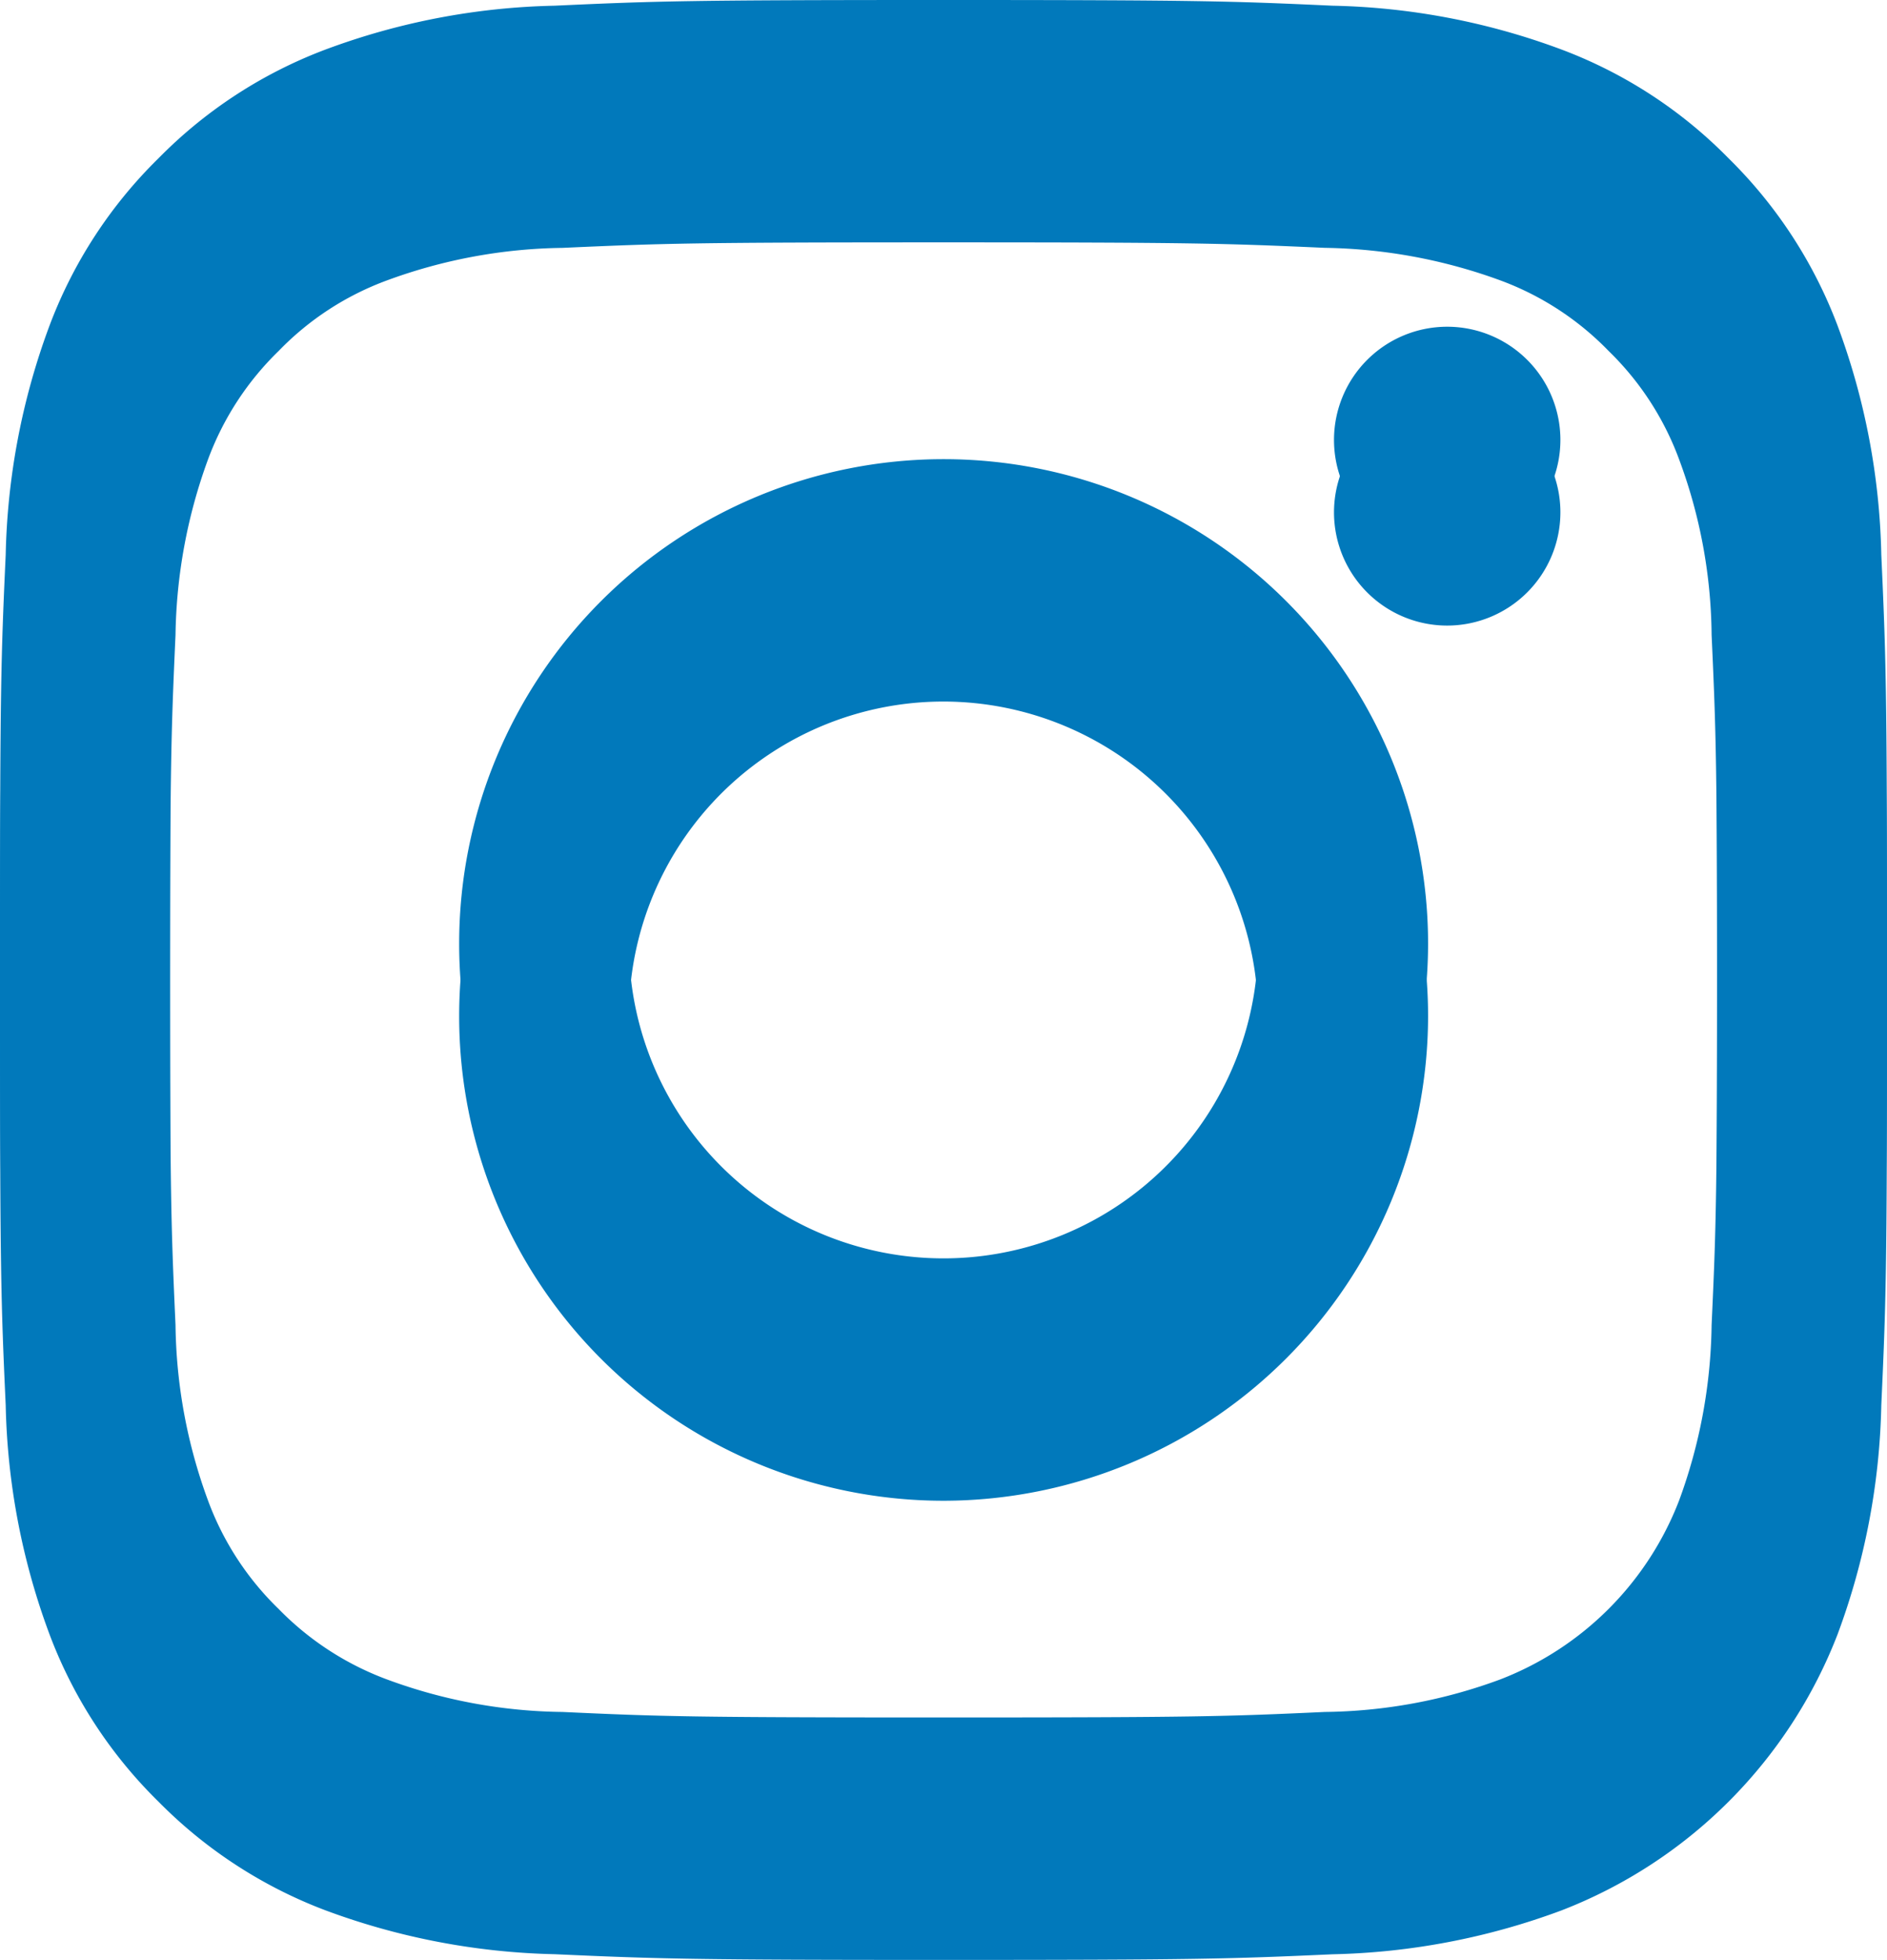 <svg id="insta-icon" xmlns="http://www.w3.org/2000/svg" width="47.66" height="49.488" viewBox="0 0 47.66 49.488">
  <path id="Shape" d="M23.831,47.66c-6.364,0-7.221-.027-9.825-.144a17.684,17.684,0,0,1-5.786-1.108A11.757,11.757,0,0,1,4,43.661,11.663,11.663,0,0,1,1.251,39.44,17.591,17.591,0,0,1,.144,33.654C.027,31.107,0,30.261,0,23.829s.027-7.275.144-9.823A17.591,17.591,0,0,1,1.251,8.221,11.663,11.663,0,0,1,4,4,11.689,11.689,0,0,1,8.221,1.251,17.565,17.565,0,0,1,14.006.144C16.554.027,17.4,0,23.834,0s7.275.027,9.823.144a17.53,17.53,0,0,1,5.786,1.108A11.647,11.647,0,0,1,43.661,4a11.733,11.733,0,0,1,2.75,4.221,17.574,17.574,0,0,1,1.105,5.786c.116,2.547.144,3.393.144,9.823s-.027,7.275-.144,9.825a17.6,17.6,0,0,1-1.105,5.786,12.188,12.188,0,0,1-6.972,6.969,17.627,17.627,0,0,1-5.783,1.108C31.109,47.633,30.263,47.66,23.831,47.66Zm0-43.368c-6.309,0-7.07.024-9.628.139a13.273,13.273,0,0,0-4.426.82,7.31,7.31,0,0,0-2.74,1.784,7.388,7.388,0,0,0-1.784,2.74,13.4,13.4,0,0,0-.82,4.426c-.115,2.558-.139,3.319-.139,9.631s.024,7.073.139,9.628a13.23,13.23,0,0,0,.82,4.426,7.35,7.35,0,0,0,1.784,2.74,7.431,7.431,0,0,0,2.74,1.781,13.142,13.142,0,0,0,4.426.82c2.5.115,3.251.139,9.628.139s7.129-.024,9.631-.139a13.142,13.142,0,0,0,4.426-.82,7.878,7.878,0,0,0,4.522-4.522,13.273,13.273,0,0,0,.82-4.426c.115-2.5.139-3.254.139-9.628S43.344,16.7,43.23,14.2a13,13,0,0,0-.82-4.426,7.363,7.363,0,0,0-1.781-2.74,7.35,7.35,0,0,0-2.74-1.784,13.448,13.448,0,0,0-4.426-.82C30.9,4.316,30.14,4.292,23.831,4.292Zm0,31.774A12.236,12.236,0,1,1,36.069,23.829,12.251,12.251,0,0,1,23.831,36.066Zm0-20.18a7.944,7.944,0,1,0,7.943,7.943A7.952,7.952,0,0,0,23.831,15.886Zm12.719-1.918a2.859,2.859,0,1,1,2.861-2.859A2.862,2.862,0,0,1,36.551,13.968Z" fill="#0179bb"/>
  <path id="Shape-2" data-name="Shape" d="M23.831,47.66c-6.364,0-7.221-.027-9.825-.144a17.684,17.684,0,0,1-5.786-1.108A11.757,11.757,0,0,1,4,43.661,11.663,11.663,0,0,1,1.251,39.44,17.591,17.591,0,0,1,.144,33.654C.027,31.107,0,30.261,0,23.829s.027-7.275.144-9.823A17.591,17.591,0,0,1,1.251,8.221,11.663,11.663,0,0,1,4,4,11.689,11.689,0,0,1,8.221,1.251,17.565,17.565,0,0,1,14.006.144C16.554.027,17.4,0,23.834,0s7.275.027,9.823.144a17.53,17.53,0,0,1,5.786,1.108A11.647,11.647,0,0,1,43.661,4a11.733,11.733,0,0,1,2.75,4.221,17.574,17.574,0,0,1,1.105,5.786c.116,2.547.144,3.393.144,9.823s-.027,7.275-.144,9.825a17.6,17.6,0,0,1-1.105,5.786,12.188,12.188,0,0,1-6.972,6.969,17.627,17.627,0,0,1-5.783,1.108C31.109,47.633,30.263,47.66,23.831,47.66Zm0-43.368c-6.309,0-7.07.024-9.628.139a13.273,13.273,0,0,0-4.426.82,7.31,7.31,0,0,0-2.74,1.784,7.388,7.388,0,0,0-1.784,2.74,13.4,13.4,0,0,0-.82,4.426c-.115,2.558-.139,3.319-.139,9.631s.024,7.073.139,9.628a13.23,13.23,0,0,0,.82,4.426,7.35,7.35,0,0,0,1.784,2.74,7.431,7.431,0,0,0,2.74,1.781,13.142,13.142,0,0,0,4.426.82c2.5.115,3.251.139,9.628.139s7.129-.024,9.631-.139a13.142,13.142,0,0,0,4.426-.82,7.878,7.878,0,0,0,4.522-4.522,13.273,13.273,0,0,0,.82-4.426c.115-2.5.139-3.254.139-9.628S43.344,16.7,43.23,14.2a13,13,0,0,0-.82-4.426,7.363,7.363,0,0,0-1.781-2.74,7.35,7.35,0,0,0-2.74-1.784,13.448,13.448,0,0,0-4.426-.82C30.9,4.316,30.14,4.292,23.831,4.292Zm0,31.774A12.236,12.236,0,1,1,36.069,23.829,12.251,12.251,0,0,1,23.831,36.066Zm0-20.18a7.944,7.944,0,1,0,7.943,7.943A7.952,7.952,0,0,0,23.831,15.886Zm12.719-1.918a2.859,2.859,0,1,1,2.861-2.859A2.862,2.862,0,0,1,36.551,13.968Z" transform="translate(0 1.828)" fill="#0179bb"/>
</svg>
